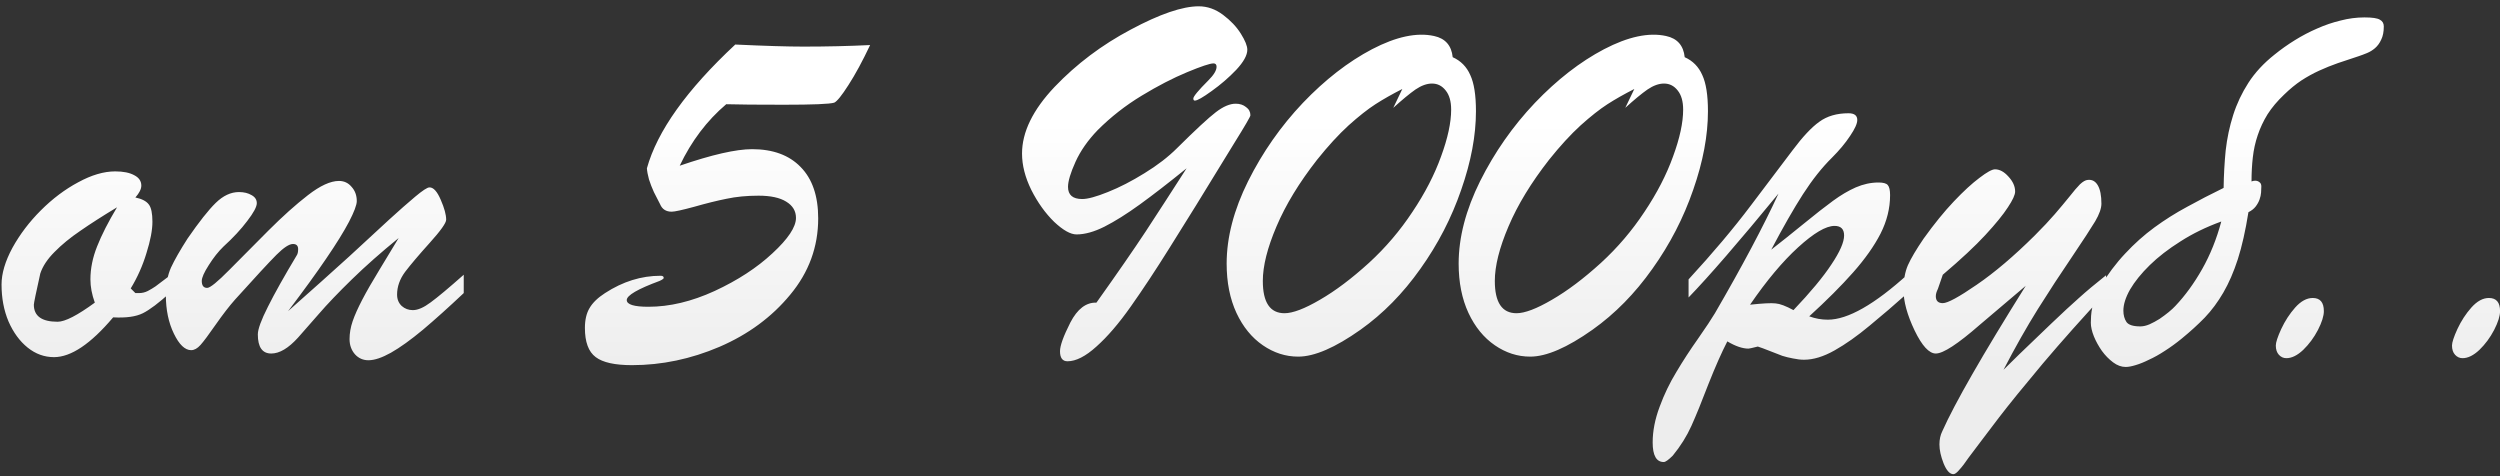 <?xml version="1.0" encoding="UTF-8"?> <svg xmlns="http://www.w3.org/2000/svg" width="378" height="72" viewBox="0 0 378 72" fill="none"><rect x="0" y="0" width="378" height="72" fill="#333333" stroke="none"/><path d="M25.742 41.617V44.234C24.023 45.797 22.643 46.839 21.602 47.359C20.56 47.88 19.062 48.089 17.109 47.984C13.724 51.995 10.742 54 8.164 54C6.706 54 5.378 53.518 4.18 52.555C2.982 51.591 2.018 50.276 1.289 48.609C0.586 46.943 0.234 45.081 0.234 43.023C0.234 41.357 0.781 39.508 1.875 37.477C2.995 35.445 4.427 33.557 6.172 31.812C7.943 30.042 9.831 28.622 11.836 27.555C13.841 26.461 15.703 25.914 17.422 25.914C18.646 25.914 19.609 26.109 20.312 26.5C21.016 26.865 21.367 27.385 21.367 28.062C21.367 28.583 21.068 29.182 20.469 29.859C21.458 30.068 22.135 30.419 22.5 30.914C22.865 31.383 23.047 32.255 23.047 33.531C23.047 34.781 22.747 36.357 22.148 38.258C21.576 40.159 20.781 41.943 19.766 43.609L20.469 44.312H21.055C21.497 44.312 21.927 44.208 22.344 44C22.787 43.766 23.177 43.531 23.516 43.297C23.854 43.036 24.596 42.477 25.742 41.617ZM17.695 31.344C15.534 32.646 13.685 33.831 12.148 34.898C10.612 35.94 9.31 37.008 8.242 38.102C7.174 39.169 6.458 40.25 6.094 41.344C5.443 44.26 5.117 45.836 5.117 46.07C5.117 47.789 6.315 48.648 8.711 48.648C9.831 48.648 11.706 47.685 14.336 45.758C13.893 44.534 13.672 43.362 13.672 42.242C13.672 40.602 14.01 38.935 14.688 37.242C15.365 35.523 16.367 33.557 17.695 31.344ZM43.555 47.047C47.148 43.87 50.234 41.109 52.812 38.766C55.391 36.396 57.409 34.534 58.867 33.18C60.352 31.826 61.654 30.68 62.773 29.742C63.893 28.805 64.609 28.336 64.922 28.336C65.521 28.31 66.094 28.935 66.641 30.211C67.188 31.461 67.461 32.464 67.461 33.219C67.461 33.714 66.628 34.885 64.961 36.734C63.32 38.557 62.083 40.016 61.25 41.109C60.443 42.203 60.039 43.349 60.039 44.547C60.039 45.25 60.273 45.823 60.742 46.266C61.211 46.682 61.771 46.891 62.422 46.891C63.177 46.891 64.076 46.5 65.117 45.719C66.185 44.938 67.852 43.544 70.117 41.539V44.312C67.852 46.448 65.794 48.297 63.945 49.859C62.096 51.396 60.482 52.555 59.102 53.336C57.747 54.091 56.615 54.469 55.703 54.469C54.896 54.469 54.219 54.169 53.672 53.57C53.125 52.945 52.852 52.177 52.852 51.266C52.852 50.38 53.008 49.482 53.32 48.57C53.633 47.659 54.115 46.578 54.766 45.328C55.417 44.078 56.276 42.581 57.344 40.836C58.411 39.065 59.388 37.45 60.273 35.992C57.617 38.154 55.26 40.237 53.203 42.242C51.146 44.247 49.466 46.005 48.164 47.516C46.862 49 45.833 50.172 45.078 51.031C43.62 52.646 42.266 53.453 41.016 53.453C39.661 53.453 38.984 52.49 38.984 50.562C38.984 49.781 39.492 48.388 40.508 46.383C41.523 44.352 42.969 41.773 44.844 38.648C45 38.44 45.078 38.115 45.078 37.672C45.078 37.151 44.818 36.891 44.297 36.891C43.724 36.891 42.891 37.438 41.797 38.531C40.729 39.599 38.646 41.852 35.547 45.289C34.688 46.253 33.711 47.516 32.617 49.078C31.549 50.615 30.781 51.643 30.312 52.164C29.844 52.685 29.375 52.945 28.906 52.945C27.969 52.945 27.096 52.112 26.289 50.445C25.482 48.779 25.078 46.839 25.078 44.625C25.078 43.01 25.338 41.617 25.859 40.445C26.406 39.273 27.24 37.815 28.359 36.07C30.104 33.544 31.523 31.747 32.617 30.68C33.737 29.586 34.909 29.039 36.133 29.039C36.888 29.039 37.526 29.195 38.047 29.508C38.568 29.794 38.828 30.198 38.828 30.719C38.828 31.266 38.346 32.164 37.383 33.414C36.445 34.664 35.247 35.953 33.789 37.281C33.008 38.036 32.266 38.974 31.562 40.094C30.859 41.188 30.508 41.982 30.508 42.477C30.508 43.18 30.781 43.531 31.328 43.531C31.771 43.531 32.891 42.62 34.688 40.797C36.484 38.974 38.45 36.995 40.586 34.859C42.747 32.698 44.74 30.914 46.562 29.508C48.411 28.076 49.974 27.359 51.25 27.359C52.031 27.359 52.669 27.659 53.164 28.258C53.685 28.831 53.945 29.547 53.945 30.406C53.945 30.979 53.555 32.021 52.773 33.531C51.992 35.016 50.846 36.865 49.336 39.078C47.852 41.266 45.925 43.922 43.555 47.047ZM111.172 6.734C115.651 6.943 119.089 7.047 121.484 7.047C125 7.047 128.359 6.969 131.562 6.812C130.417 9.234 129.323 11.253 128.281 12.867C127.266 14.456 126.549 15.341 126.133 15.523C125.456 15.732 122.917 15.836 118.516 15.836C114.453 15.836 111.549 15.81 109.805 15.758C106.888 18.232 104.544 21.331 102.773 25.055C107.643 23.388 111.289 22.555 113.711 22.555C116.862 22.555 119.31 23.453 121.055 25.25C122.826 27.047 123.711 29.638 123.711 33.023C123.711 37.32 122.305 41.161 119.492 44.547C116.706 47.932 113.138 50.562 108.789 52.438C104.466 54.286 100.052 55.211 95.547 55.211C92.969 55.211 91.146 54.807 90.078 54C88.984 53.193 88.438 51.721 88.438 49.586C88.438 48.362 88.672 47.359 89.141 46.578C89.609 45.771 90.391 45.016 91.484 44.312C94.167 42.568 96.966 41.695 99.883 41.695C100.195 41.695 100.352 41.8 100.352 42.008C100.352 42.112 100.247 42.216 100.039 42.32C99.857 42.425 99.753 42.477 99.727 42.477C96.419 43.7 94.766 44.664 94.766 45.367C94.766 46.044 95.859 46.383 98.047 46.383C101.25 46.383 104.583 45.589 108.047 44C111.536 42.385 114.453 40.484 116.797 38.297C119.167 36.109 120.352 34.325 120.352 32.945C120.352 31.904 119.857 31.083 118.867 30.484C117.904 29.885 116.51 29.586 114.688 29.586C112.917 29.586 111.302 29.742 109.844 30.055C108.411 30.341 106.784 30.745 104.961 31.266C103.138 31.76 102.005 32.008 101.562 32.008C100.703 32.008 100.117 31.63 99.805 30.875C99.492 30.25 99.18 29.638 98.867 29.039C98.581 28.414 98.333 27.776 98.125 27.125C97.943 26.448 97.838 25.888 97.812 25.445C99.375 19.82 103.828 13.583 111.172 6.734ZM179.414 25.445C176.68 27.659 174.323 29.482 172.344 30.914C170.365 32.346 168.581 33.466 166.992 34.273C165.43 35.055 164.023 35.445 162.773 35.445C161.862 35.445 160.729 34.807 159.375 33.531C158.047 32.229 156.901 30.628 155.938 28.727C155 26.826 154.531 24.99 154.531 23.219C154.531 19.963 156.172 16.604 159.453 13.141C162.76 9.677 166.602 6.786 170.977 4.469C175.352 2.125 178.776 0.953 181.25 0.953C182.552 0.953 183.776 1.383 184.922 2.242C186.068 3.102 186.966 4.052 187.617 5.094C188.268 6.135 188.594 6.943 188.594 7.516C188.594 8.349 188.034 9.365 186.914 10.562C185.794 11.734 184.557 12.802 183.203 13.766C181.875 14.729 181.029 15.211 180.664 15.211C180.508 15.211 180.43 15.107 180.43 14.898C180.43 14.586 181.185 13.675 182.695 12.164C183.529 11.331 183.945 10.641 183.945 10.094C183.945 9.755 183.789 9.586 183.477 9.586C182.956 9.586 181.628 10.029 179.492 10.914C177.357 11.8 175.065 12.984 172.617 14.469C170.169 15.953 167.956 17.685 165.977 19.664C164.492 21.201 163.372 22.802 162.617 24.469C161.862 26.135 161.484 27.398 161.484 28.258C161.484 29.482 162.201 30.094 163.633 30.094C164.466 30.094 165.755 29.742 167.5 29.039C169.271 28.336 171.12 27.385 173.047 26.188C175 24.99 176.641 23.727 177.969 22.398C180.781 19.612 182.734 17.802 183.828 16.969C184.948 16.109 185.951 15.68 186.836 15.68C187.461 15.68 187.982 15.849 188.398 16.188C188.841 16.5 189.062 16.917 189.062 17.438C189.062 17.62 188.268 18.987 186.68 21.539C182.227 28.831 178.945 34.143 176.836 37.477C174.753 40.81 172.799 43.766 170.977 46.344C169.18 48.896 167.448 50.914 165.781 52.398C164.141 53.883 162.682 54.625 161.406 54.625C160.651 54.625 160.273 54.117 160.273 53.102C160.273 52.268 160.794 50.823 161.836 48.766C162.904 46.708 164.219 45.706 165.781 45.758C168.88 41.409 171.367 37.815 173.242 34.977C175.117 32.112 177.174 28.935 179.414 25.445ZM219.648 8.648C220.872 9.195 221.758 10.094 222.305 11.344C222.878 12.568 223.164 14.391 223.164 16.812C223.164 20.484 222.422 24.443 220.938 28.688C219.479 32.932 217.422 36.917 214.766 40.641C212.135 44.365 209.115 47.438 205.703 49.859C201.875 52.568 198.737 53.922 196.289 53.922C194.388 53.922 192.604 53.349 190.938 52.203C189.271 51.057 187.943 49.43 186.953 47.32C185.964 45.185 185.469 42.698 185.469 39.859C185.469 35.901 186.549 31.747 188.711 27.398C190.898 23.023 193.659 19.078 196.992 15.562C200.352 12.047 203.841 9.339 207.461 7.438C211.107 5.536 214.232 4.872 216.836 5.445C218.529 5.81 219.466 6.878 219.648 8.648ZM210.664 16.305L212.031 13.453C210.495 14.234 209.141 15.003 207.969 15.758C206.797 16.513 205.443 17.581 203.906 18.961C202.396 20.341 200.807 22.073 199.141 24.156C196.432 27.62 194.388 30.979 193.008 34.234C191.628 37.464 190.938 40.211 190.938 42.477C190.938 45.732 192.031 47.359 194.219 47.359C195.469 47.359 197.253 46.682 199.57 45.328C201.914 43.974 204.388 42.112 206.992 39.742C209.492 37.45 211.68 34.885 213.555 32.047C215.456 29.208 216.901 26.409 217.891 23.648C218.906 20.888 219.414 18.531 219.414 16.578C219.414 15.328 219.141 14.365 218.594 13.688C218.047 12.984 217.357 12.633 216.523 12.633C215.742 12.633 214.909 12.932 214.023 13.531C213.164 14.13 212.044 15.055 210.664 16.305ZM254.727 8.648C255.951 9.195 256.836 10.094 257.383 11.344C257.956 12.568 258.242 14.391 258.242 16.812C258.242 20.484 257.5 24.443 256.016 28.688C254.557 32.932 252.5 36.917 249.844 40.641C247.214 44.365 244.193 47.438 240.781 49.859C236.953 52.568 233.815 53.922 231.367 53.922C229.466 53.922 227.682 53.349 226.016 52.203C224.349 51.057 223.021 49.43 222.031 47.32C221.042 45.185 220.547 42.698 220.547 39.859C220.547 35.901 221.628 31.747 223.789 27.398C225.977 23.023 228.737 19.078 232.07 15.562C235.43 12.047 238.919 9.339 242.539 7.438C246.185 5.536 249.31 4.872 251.914 5.445C253.607 5.81 254.544 6.878 254.727 8.648ZM245.742 16.305L247.109 13.453C245.573 14.234 244.219 15.003 243.047 15.758C241.875 16.513 240.521 17.581 238.984 18.961C237.474 20.341 235.885 22.073 234.219 24.156C231.51 27.62 229.466 30.979 228.086 34.234C226.706 37.464 226.016 40.211 226.016 42.477C226.016 45.732 227.109 47.359 229.297 47.359C230.547 47.359 232.331 46.682 234.648 45.328C236.992 43.974 239.466 42.112 242.07 39.742C244.57 37.45 246.758 34.885 248.633 32.047C250.534 29.208 251.979 26.409 252.969 23.648C253.984 20.888 254.492 18.531 254.492 16.578C254.492 15.328 254.219 14.365 253.672 13.688C253.125 12.984 252.435 12.633 251.602 12.633C250.82 12.633 249.987 12.932 249.102 13.531C248.242 14.13 247.122 15.055 245.742 16.305ZM255.312 44.977V42.242C258.958 38.284 262.096 34.56 264.727 31.07C267.383 27.581 269.479 24.807 271.016 22.75C272.552 20.693 273.906 19.247 275.078 18.414C276.25 17.555 277.721 17.125 279.492 17.125C280.378 17.125 280.82 17.463 280.82 18.141C280.82 18.688 280.456 19.495 279.727 20.562C279.023 21.63 278.112 22.724 276.992 23.844C275.508 25.302 274.049 27.138 272.617 29.352C271.211 31.539 269.609 34.339 267.812 37.75C269.219 36.656 270.833 35.367 272.656 33.883C274.505 32.372 276.003 31.201 277.148 30.367C278.32 29.508 279.466 28.831 280.586 28.336C281.732 27.841 282.878 27.594 284.023 27.594C284.753 27.594 285.221 27.724 285.43 27.984C285.664 28.245 285.781 28.753 285.781 29.508C285.781 31.487 285.299 33.427 284.336 35.328C283.372 37.203 281.992 39.156 280.195 41.188C278.398 43.219 276.185 45.432 273.555 47.828C274.466 48.167 275.404 48.336 276.367 48.336C279.388 48.336 283.438 46.031 288.516 41.422V44.234C286.536 46.005 284.596 47.672 282.695 49.234C280.82 50.797 279.049 52.047 277.383 52.984C275.716 53.922 274.18 54.391 272.773 54.391C272.253 54.391 271.693 54.325 271.094 54.195C270.521 54.091 269.987 53.961 269.492 53.805C268.997 53.622 268.359 53.375 267.578 53.062C266.797 52.75 266.198 52.529 265.781 52.398C264.948 52.607 264.479 52.711 264.375 52.711C263.464 52.711 262.396 52.346 261.172 51.617C260.312 53.284 259.362 55.432 258.32 58.062C257.305 60.719 256.445 62.828 255.742 64.391C255.039 65.953 254.102 67.451 252.93 68.883C252.279 69.534 251.823 69.859 251.562 69.859C250.443 69.859 249.883 68.87 249.883 66.891C249.883 65.172 250.234 63.375 250.938 61.5C251.615 59.651 252.461 57.893 253.477 56.227C254.466 54.56 255.56 52.88 256.758 51.188C257.956 49.469 258.802 48.193 259.297 47.359C263.411 40.276 266.615 34.247 268.906 29.273C262.917 36.565 258.385 41.8 255.312 44.977ZM271.172 46.891C273.75 44.182 275.664 41.878 276.914 39.977C278.19 38.075 278.828 36.617 278.828 35.602C278.828 34.638 278.346 34.156 277.383 34.156C276.081 34.156 274.245 35.237 271.875 37.398C269.531 39.534 267.109 42.425 264.609 46.07C266.536 45.862 267.826 45.797 268.477 45.875C269.128 45.927 270.026 46.266 271.172 46.891ZM306.289 43.219L299.336 49.117C296.029 52.008 293.815 53.453 292.695 53.453C291.68 53.453 290.612 52.294 289.492 49.977C288.372 47.633 287.812 45.589 287.812 43.844C287.812 42.359 288.034 41.109 288.477 40.094C288.945 39.052 289.74 37.711 290.859 36.07C292.448 33.857 293.971 31.982 295.43 30.445C296.888 28.909 298.177 27.724 299.297 26.891C300.417 26.031 301.198 25.602 301.641 25.602C302.344 25.602 303.021 25.966 303.672 26.695C304.349 27.424 304.688 28.18 304.688 28.961C304.688 29.456 304.323 30.25 303.594 31.344C302.891 32.438 301.758 33.831 300.195 35.523C298.659 37.19 296.51 39.195 293.75 41.539L293.008 43.688C292.799 44.104 292.695 44.469 292.695 44.781C292.695 45.484 293.047 45.836 293.75 45.836C294.479 45.836 296.185 44.911 298.867 43.062C301.576 41.214 304.505 38.727 307.656 35.602C308.88 34.378 309.896 33.297 310.703 32.359C311.51 31.422 312.24 30.549 312.891 29.742C313.542 28.909 314.076 28.284 314.492 27.867C314.935 27.451 315.326 27.229 315.664 27.203C316.315 27.125 316.823 27.398 317.188 28.023C317.552 28.648 317.734 29.573 317.734 30.797C317.734 31.5 317.422 32.385 316.797 33.453C316.172 34.495 315 36.292 313.281 38.844C311.562 41.37 309.844 44 308.125 46.734C306.432 49.443 304.701 52.503 302.93 55.914C303.008 55.836 303.802 55.055 305.312 53.57C306.849 52.086 308.464 50.536 310.156 48.922C311.849 47.307 313.242 46.018 314.336 45.055C315.43 44.065 316.797 42.919 318.438 41.617V44.234C314.922 48.01 311.732 51.591 308.867 54.977C306.029 58.362 303.828 61.07 302.266 63.102C300.729 65.133 299.831 66.318 299.57 66.656C298.867 67.568 298.229 68.414 297.656 69.195C297.109 70.003 296.641 70.615 296.25 71.031C295.885 71.474 295.586 71.695 295.352 71.695C294.805 71.695 294.31 71.148 293.867 70.055C293.451 68.987 293.242 68.037 293.242 67.203C293.242 66.448 293.385 65.784 293.672 65.211C295.547 60.992 299.753 53.661 306.289 43.219ZM335.859 33.492C333.568 34.325 331.51 35.328 329.688 36.5C327.865 37.646 326.315 38.844 325.039 40.094C323.763 41.344 322.773 42.568 322.07 43.766C321.393 44.964 321.055 46.031 321.055 46.969C321.055 47.646 321.211 48.219 321.523 48.688C321.836 49.13 322.539 49.352 323.633 49.352C324.049 49.352 324.505 49.247 325 49.039C325.521 48.805 326.029 48.531 326.523 48.219C327.018 47.88 327.474 47.542 327.891 47.203C328.333 46.839 328.672 46.526 328.906 46.266C330.391 44.703 331.745 42.841 332.969 40.68C334.193 38.518 335.156 36.122 335.859 33.492ZM340.43 27.438C340.612 27.359 340.794 27.32 340.977 27.32C341.237 27.32 341.458 27.398 341.641 27.555C341.823 27.685 341.914 27.893 341.914 28.18C341.914 28.44 341.901 28.753 341.875 29.117C341.849 29.456 341.771 29.807 341.641 30.172C341.51 30.537 341.315 30.888 341.055 31.227C340.794 31.565 340.43 31.852 339.961 32.086C339.518 34.872 338.984 37.242 338.359 39.195C337.734 41.122 337.005 42.802 336.172 44.234C335.339 45.667 334.401 46.93 333.359 48.023C332.318 49.091 331.159 50.146 329.883 51.188C329.023 51.891 328.164 52.516 327.305 53.062C326.471 53.609 325.677 54.052 324.922 54.391C324.193 54.755 323.516 55.029 322.891 55.211C322.292 55.393 321.797 55.484 321.406 55.484C320.755 55.484 320.117 55.25 319.492 54.781C318.867 54.312 318.307 53.74 317.812 53.062C317.318 52.359 316.914 51.63 316.602 50.875C316.289 50.094 316.133 49.404 316.133 48.805C316.133 48.518 316.146 48.167 316.172 47.75C316.198 47.333 316.263 46.891 316.367 46.422C316.471 45.953 316.615 45.471 316.797 44.977C316.953 44.456 317.174 43.961 317.461 43.492C318.659 41.513 319.948 39.794 321.328 38.336C322.708 36.852 324.18 35.536 325.742 34.391C327.305 33.245 328.958 32.203 330.703 31.266C332.448 30.302 334.284 29.352 336.211 28.414C336.237 26.487 336.341 24.599 336.523 22.75C336.732 20.901 337.109 19.117 337.656 17.398C338.203 15.68 338.971 14.052 339.961 12.516C340.951 10.979 342.266 9.56 343.906 8.258C344.87 7.477 345.898 6.747 346.992 6.07C348.086 5.393 349.206 4.807 350.352 4.312C351.523 3.792 352.708 3.388 353.906 3.102C355.104 2.789 356.302 2.633 357.5 2.633C358.698 2.633 359.479 2.75 359.844 2.984C360.234 3.193 360.43 3.531 360.43 4C360.43 4.807 360.299 5.471 360.039 5.992C359.805 6.513 359.492 6.943 359.102 7.281C358.737 7.594 358.333 7.841 357.891 8.023C357.448 8.206 357.031 8.362 356.641 8.492C355.521 8.857 354.466 9.208 353.477 9.547C352.513 9.885 351.576 10.263 350.664 10.68C349.753 11.096 348.854 11.591 347.969 12.164C347.109 12.737 346.237 13.453 345.352 14.312C344.336 15.276 343.503 16.266 342.852 17.281C342.227 18.297 341.732 19.352 341.367 20.445C341.003 21.513 340.755 22.633 340.625 23.805C340.495 24.951 340.43 26.162 340.43 27.438ZM345.703 54.156C345.26 54.156 344.883 53.987 344.57 53.648C344.258 53.31 344.102 52.841 344.102 52.242C344.102 51.773 344.375 50.94 344.922 49.742C345.495 48.518 346.198 47.438 347.031 46.5C347.891 45.536 348.776 45.055 349.688 45.055C350.807 45.055 351.367 45.719 351.367 47.047C351.367 47.776 351.068 48.727 350.469 49.898C349.87 51.044 349.128 52.047 348.242 52.906C347.357 53.74 346.51 54.156 345.703 54.156ZM372.344 54.156C371.901 54.156 371.523 53.987 371.211 53.648C370.898 53.31 370.742 52.841 370.742 52.242C370.742 51.773 371.016 50.94 371.562 49.742C372.135 48.518 372.839 47.438 373.672 46.5C374.531 45.536 375.417 45.055 376.328 45.055C377.448 45.055 378.008 45.719 378.008 47.047C378.008 47.776 377.708 48.727 377.109 49.898C376.51 51.044 375.768 52.047 374.883 52.906C373.997 53.74 373.151 54.156 372.344 54.156Z" fill="url(#paint0_linear_1653_363)"></path><defs><linearGradient id="paint0_linear_1653_363" x1="235.5" y1="18.386" x2="235.5" y2="57" gradientUnits="userSpaceOnUse"><stop stop-color="white"></stop><stop offset="1" stop-color="#EDEDED"></stop></linearGradient></defs></svg> 